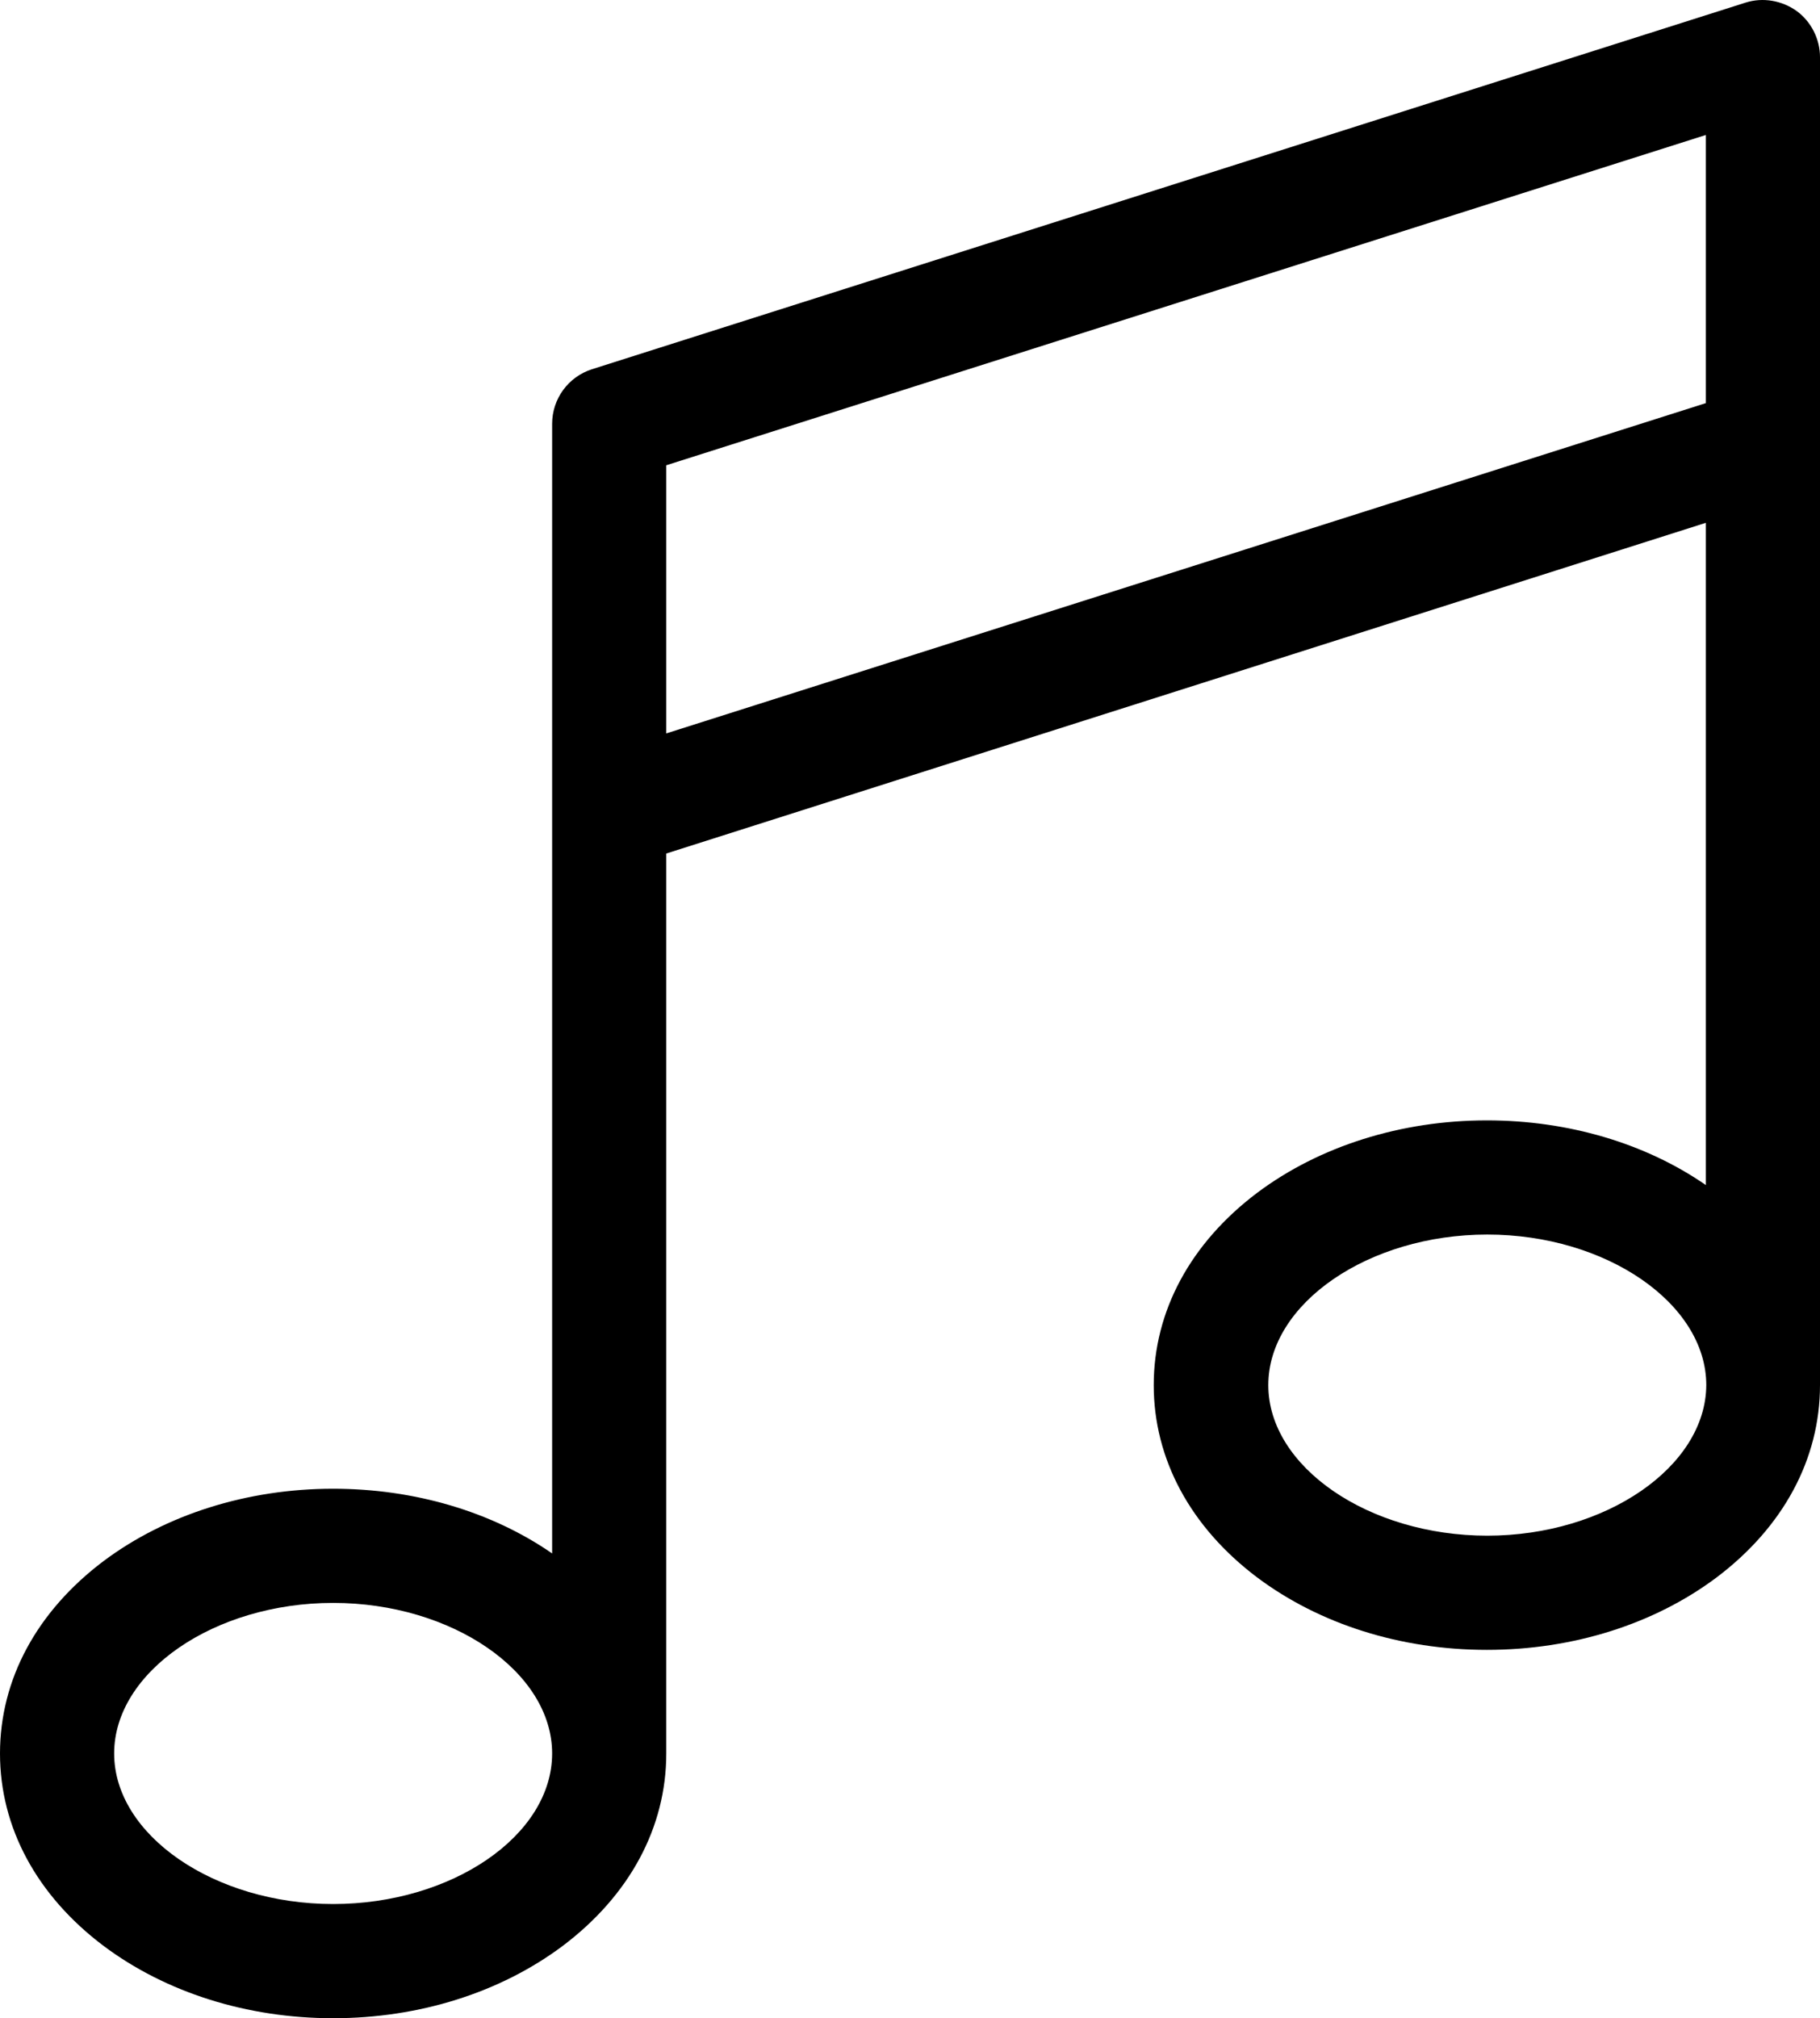<?xml version="1.0" encoding="iso-8859-1"?>
<!-- Generator: Adobe Illustrator 19.0.1, SVG Export Plug-In . SVG Version: 6.00 Build 0)  -->
<svg version="1.1" id="Ebene_1" xmlns="http://www.w3.org/2000/svg" xmlns:xlink="http://www.w3.org/1999/xlink" x="0px" y="0px"
	 viewBox="0 0 344.398 381.774" style="enable-background:new 0 0 344.398 381.774;" xml:space="preserve">
<g>
	<g>
		<path d="M344.398,84.094V10.813c0-3.442-1.679-6.719-4.398-8.719c-2.801-2-6.398-2.641-9.68-1.602L112,69.852
			c-4.48,1.441-7.52,5.601-7.52,10.32v213.68c-11.441-7.918-26.082-12.239-41.441-12.239c-16.238,0-31.68,4.879-43.437,13.68
			C6.961,304.813,0,317.692,0,331.692s6.961,26.882,19.602,36.402c11.757,8.801,27.117,13.68,43.437,13.68s31.68-4.879,43.441-13.68
			c12.641-9.52,19.598-22.402,19.598-36.402V161.453l196.723-62.558v125.277c-11.442-7.918-26.082-12.238-41.442-12.238
			c-16.238,0-31.679,4.879-43.437,13.679c-12.641,9.52-19.602,22.399-19.602,36.399s6.961,26.883,19.602,36.402
			c11.758,8.797,27.117,13.68,43.437,13.68c16.321,0,31.68-4.883,43.442-13.68c12.64-9.519,19.597-22.402,19.597-36.402V84.094z
			 M63.039,360.172c-22.48,0-41.437-13.039-41.437-28.48c0-15.438,18.957-28.481,41.437-28.481
			c22.481,0,41.441,13.043,41.441,28.481C104.48,347.211,85.52,360.172,63.039,360.172L63.039,360.172z M126.078,138.735V88.012
			l196.723-62.481v50.723L126.078,138.735z M281.441,290.492c-22.48,0-41.441-13.039-41.441-28.48
			c0-15.438,18.961-28.481,41.441-28.481c22.481,0,41.438,13.043,41.438,28.481C322.801,277.453,303.84,290.492,281.441,290.492
			L281.441,290.492z M281.441,290.492"/>
	</g>
</g>
</svg>
